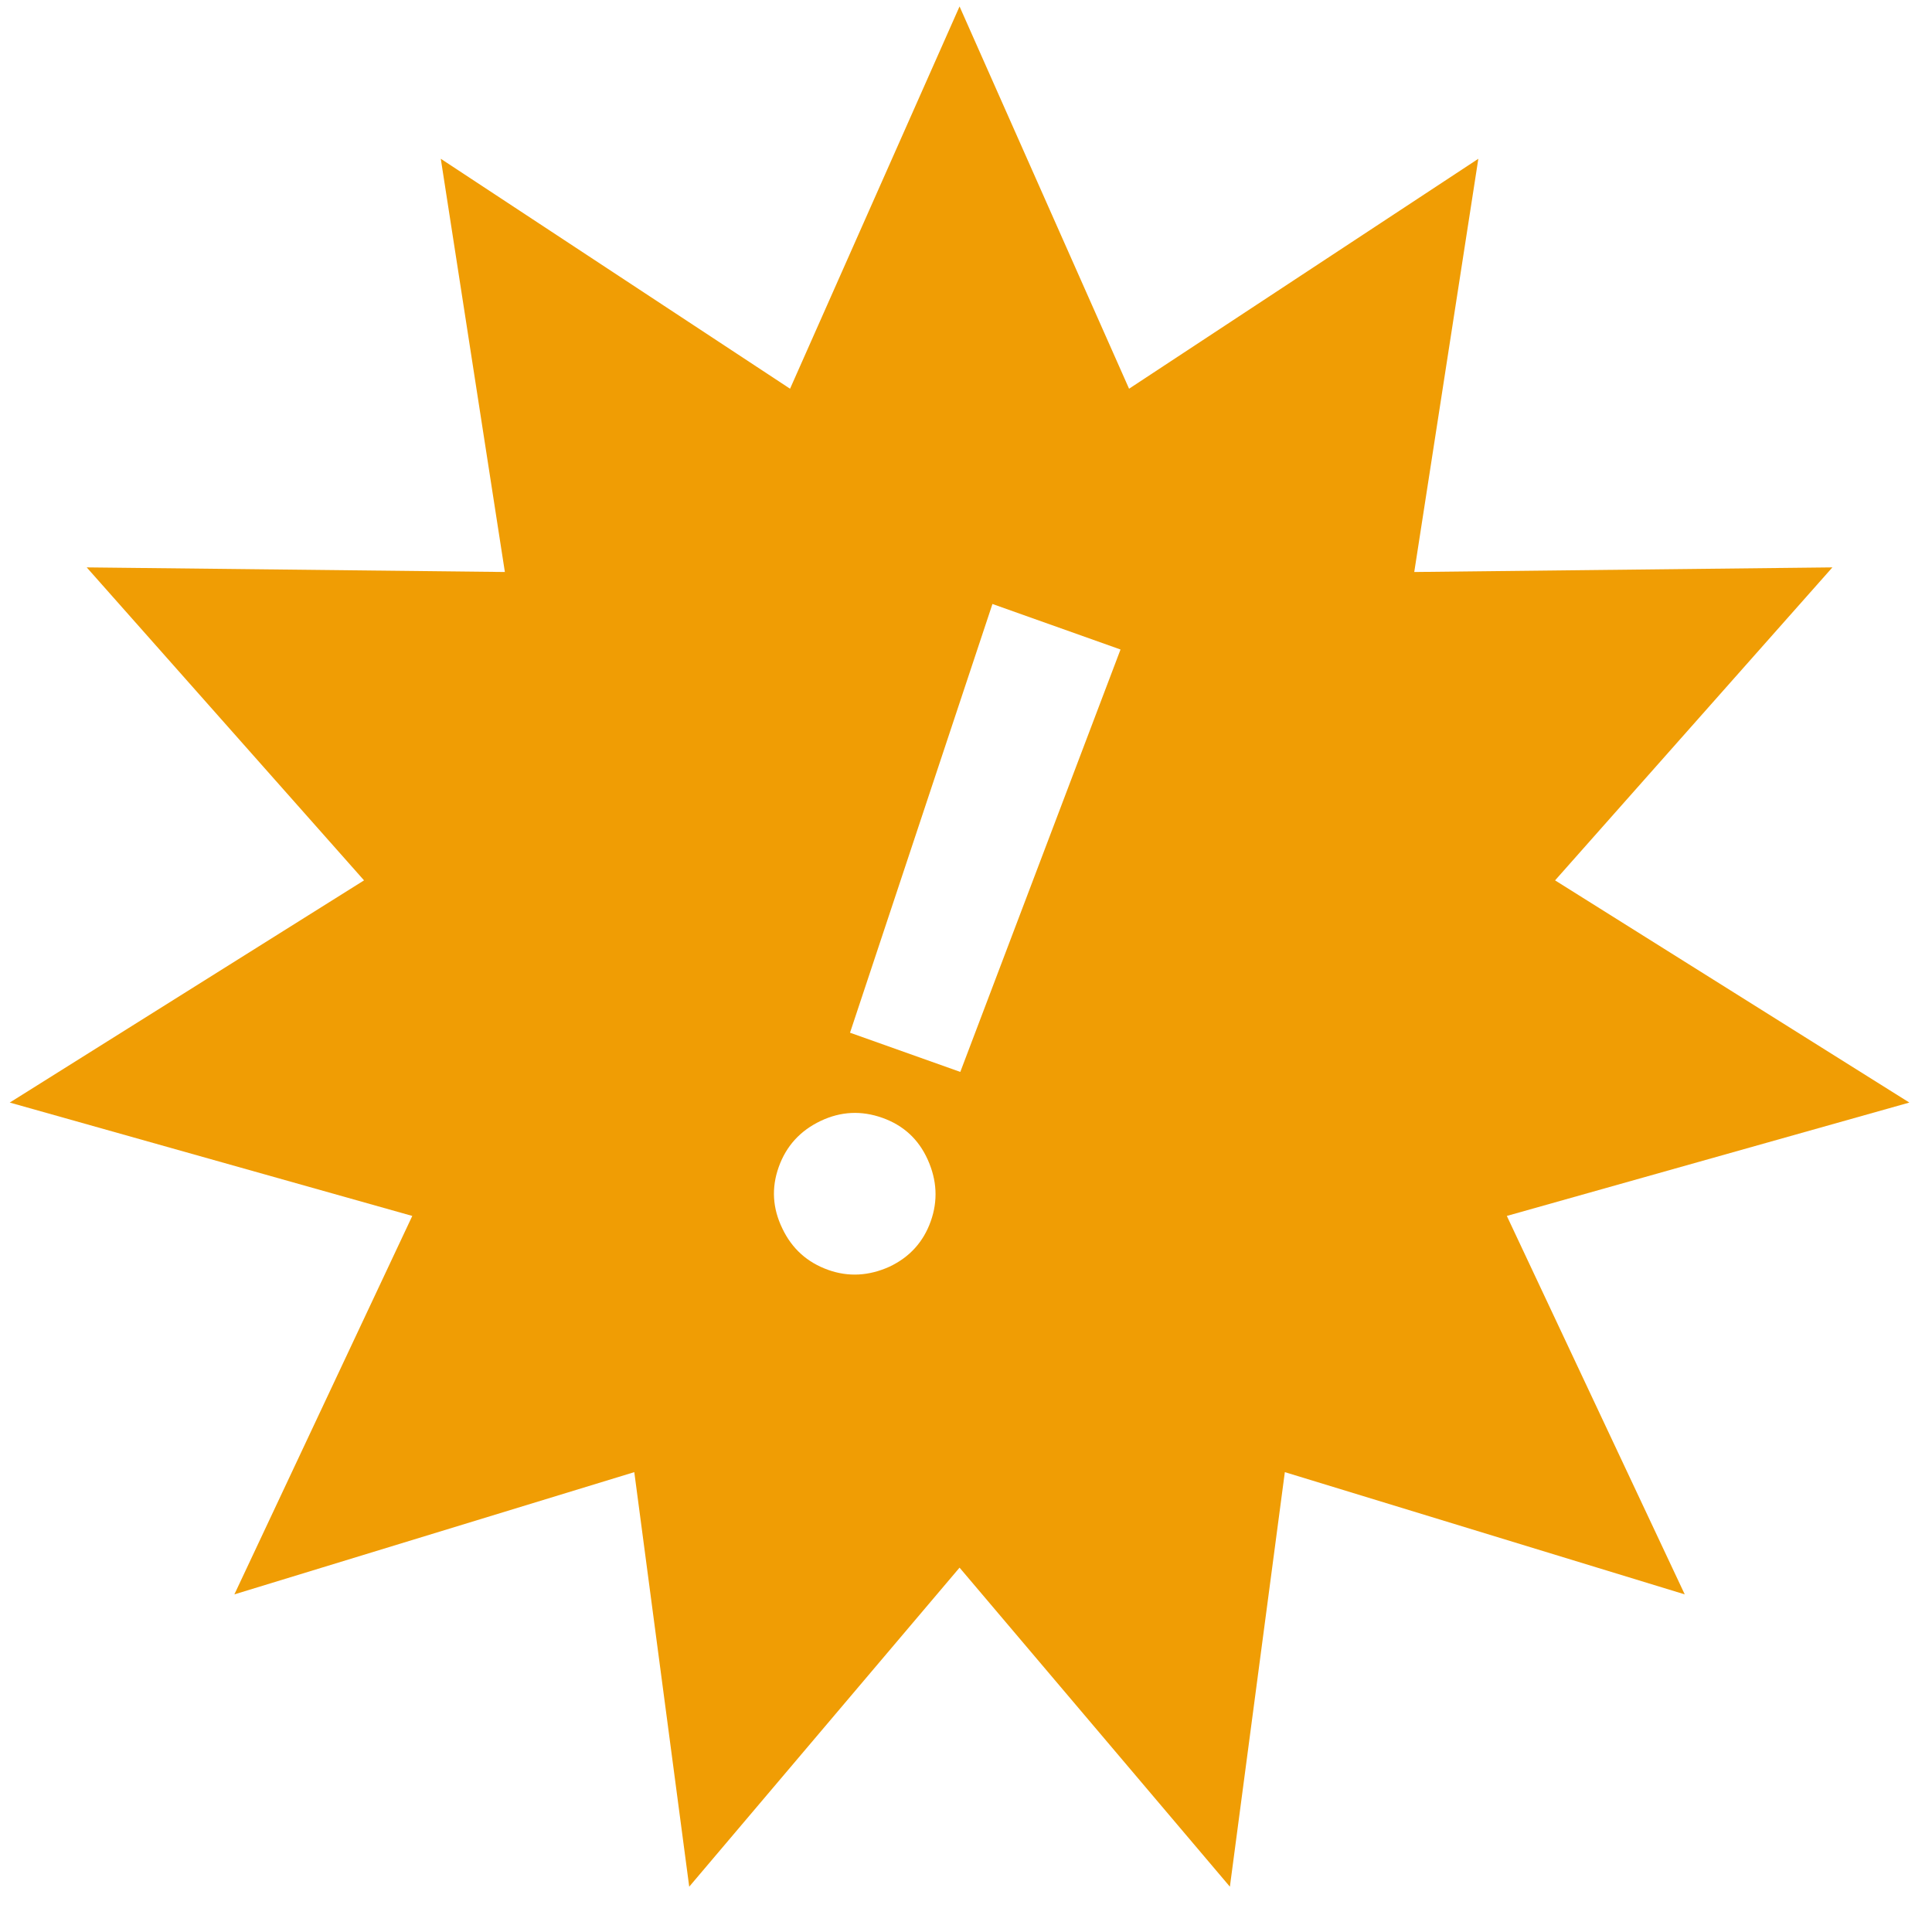 <?xml version="1.0" encoding="UTF-8"?> <svg xmlns="http://www.w3.org/2000/svg" width="134" height="134" viewBox="0 0 134 134" fill="none"><g filter="url(#filter0_b_0_5036)"><path d="M66.553 0.447L78.31 26.961L102.535 11.012L98.09 39.673L127.092 39.353L107.857 61.061L132.429 76.472L104.511 84.335L116.851 110.583L89.114 102.105L85.303 130.857L66.553 108.729L47.803 130.857L43.993 102.105L16.256 110.583L28.595 84.335L0.677 76.472L25.249 61.061L6.014 39.353L35.017 39.673L30.572 11.012L54.797 26.961L66.553 0.447Z" fill="#F09D04"></path></g><path d="M66.605 74.346L58.956 71.627L68.834 41.891L77.717 45.049L66.605 74.346ZM61.199 77.531C62.659 78.05 63.706 79.013 64.341 80.42C64.989 81.855 65.061 83.282 64.556 84.701C64.045 86.14 63.092 87.191 61.698 87.853C60.263 88.501 58.847 88.577 57.449 88.08C55.989 87.561 54.928 86.604 54.265 85.211C53.582 83.81 53.496 82.389 54.008 80.95C54.527 79.49 55.497 78.422 56.919 77.746C58.313 77.084 59.739 77.012 61.199 77.531Z" fill="white"></path><defs><filter id="filter0_b_0_5036" x="-65.455" y="-65.686" width="264.017" height="262.676" filterUnits="userSpaceOnUse" color-interpolation-filters="sRGB"><feFlood flood-opacity="0" result="BackgroundImageFix"></feFlood><feGaussianBlur in="BackgroundImageFix" stdDeviation="33.066"></feGaussianBlur><feComposite in2="SourceAlpha" operator="in" result="effect1_backgroundBlur_0_5036"></feComposite><feBlend mode="normal" in="SourceGraphic" in2="effect1_backgroundBlur_0_5036" result="shape"></feBlend></filter></defs></svg> 